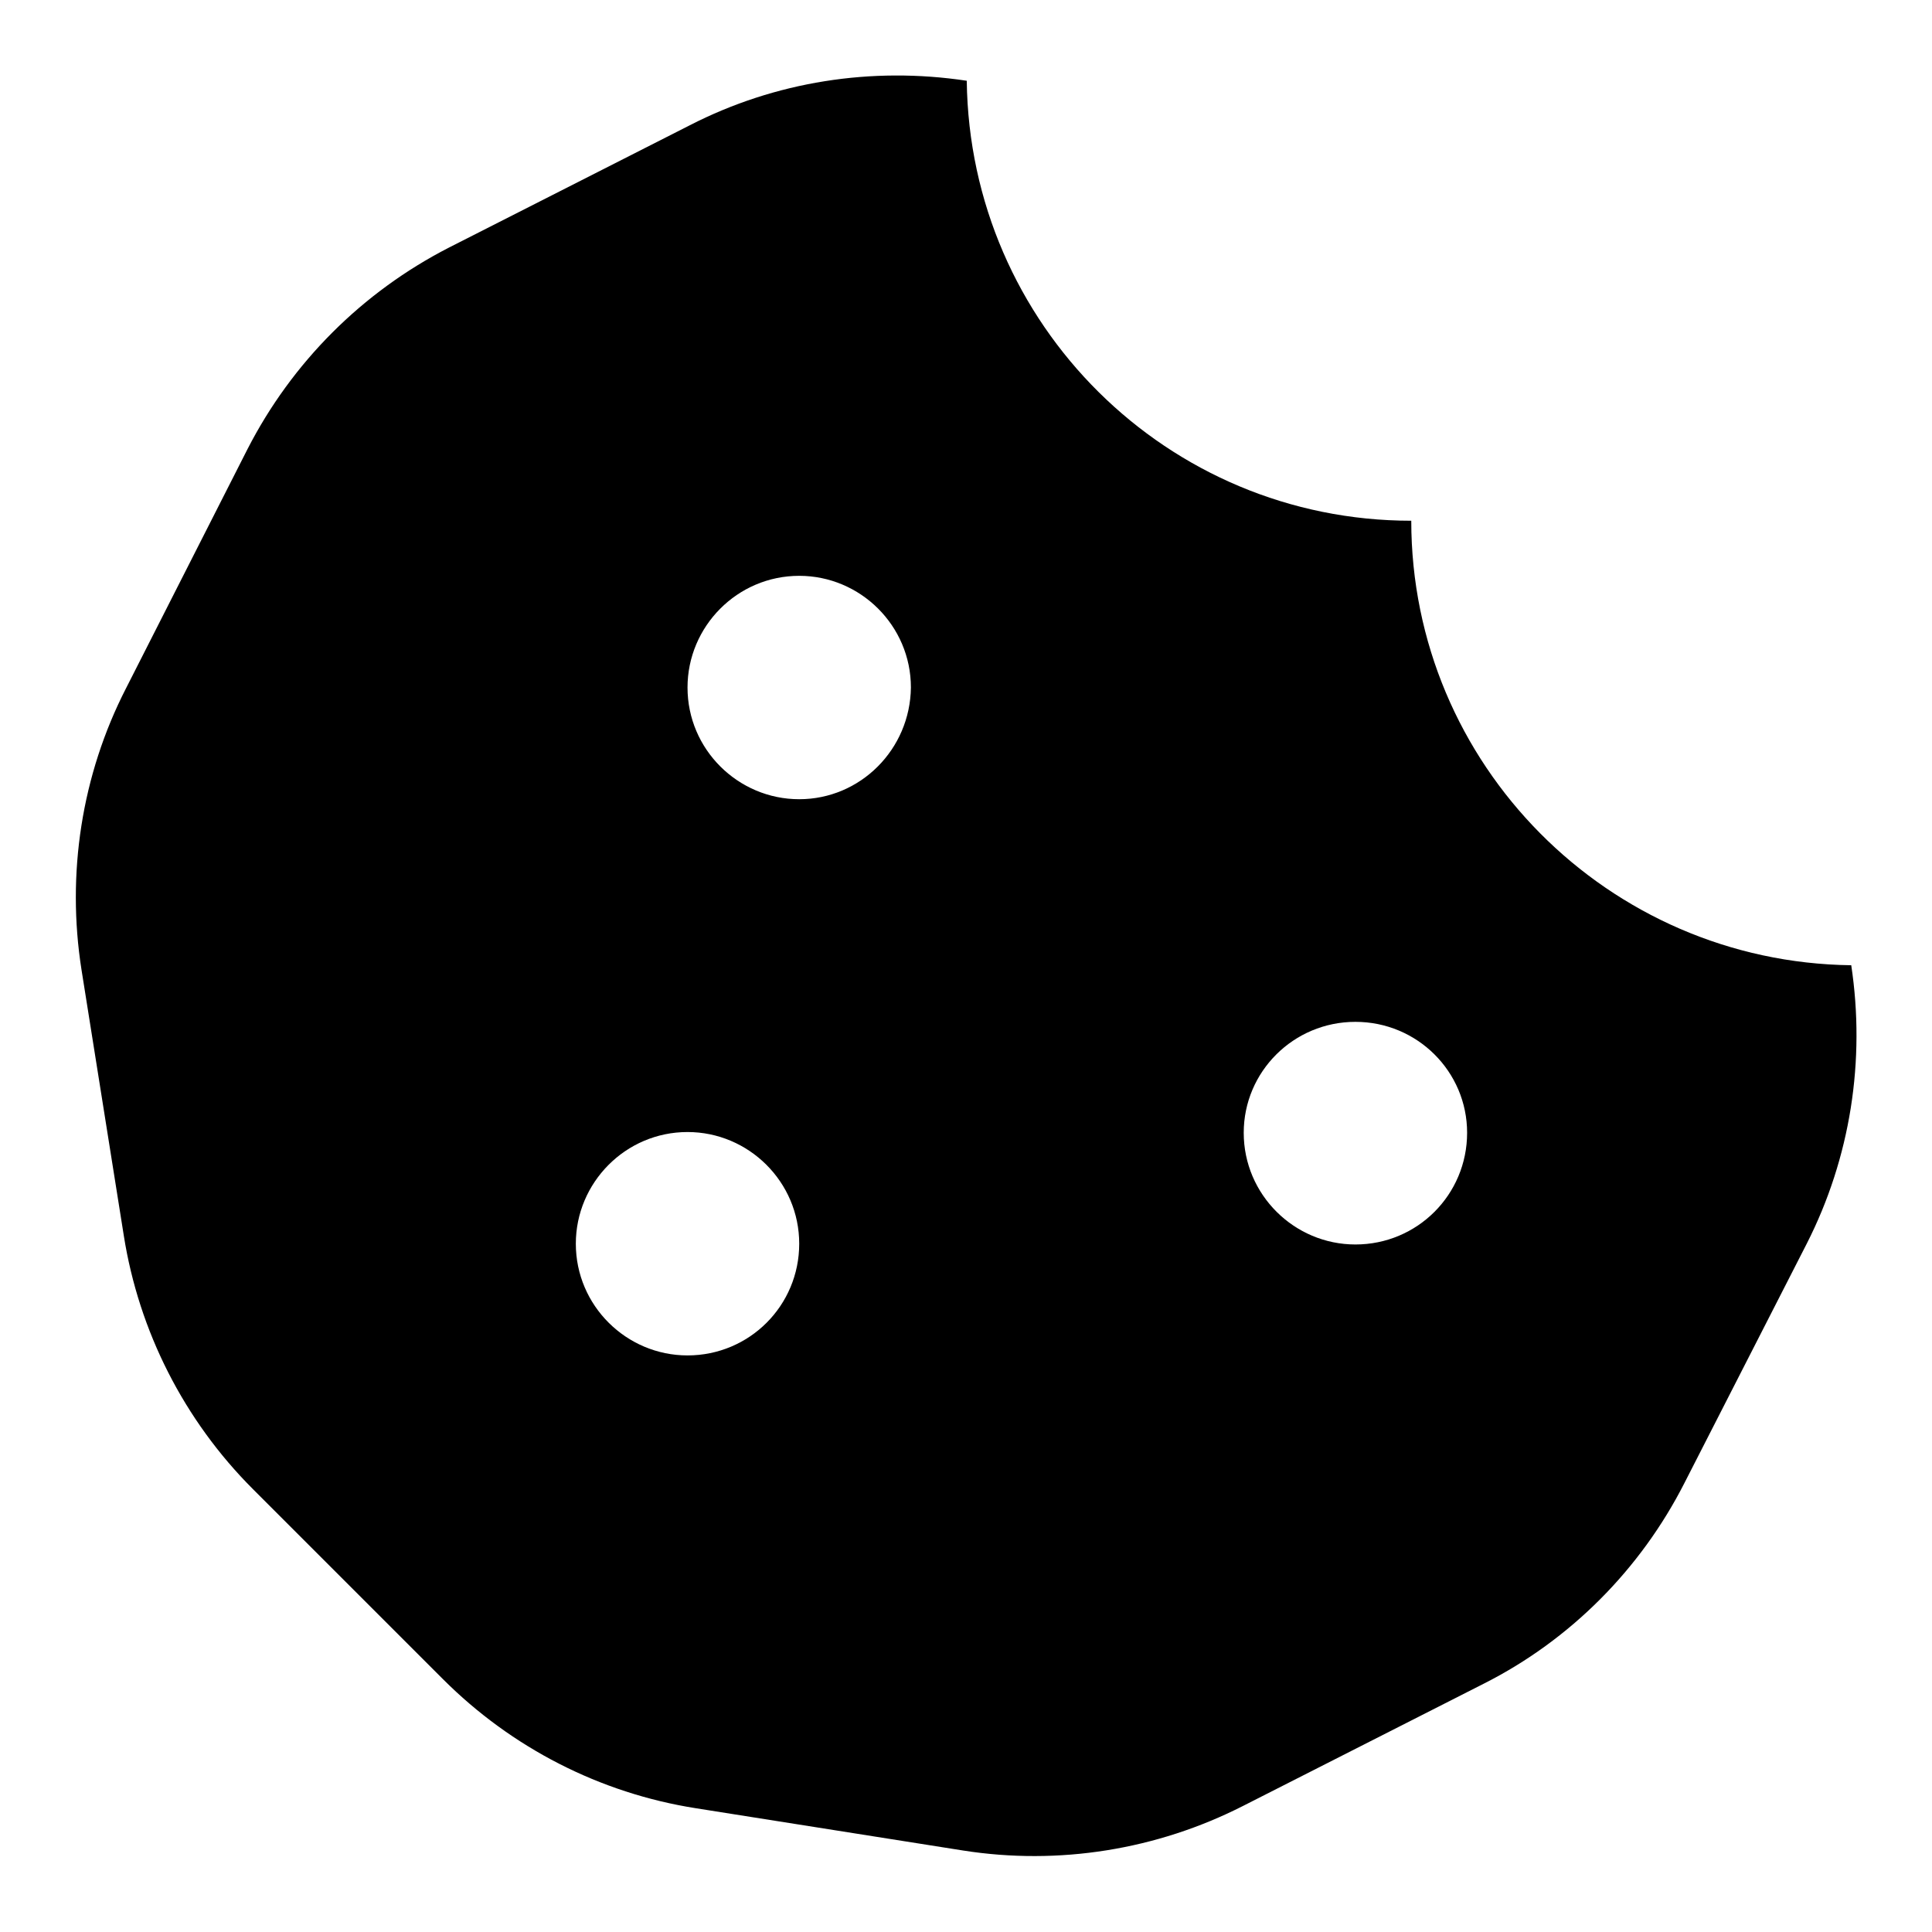 <?xml version="1.0" encoding="utf-8"?>
<!-- Svg Vector Icons : http://www.onlinewebfonts.com/icon -->
<!DOCTYPE svg PUBLIC "-//W3C//DTD SVG 1.1//EN" "http://www.w3.org/Graphics/SVG/1.1/DTD/svg11.dtd">
<svg version="1.1" xmlns="http://www.w3.org/2000/svg" xmlns:xlink="http://www.w3.org/1999/xlink" x="0px" y="0px" viewBox="0 0 256 256" enable-background="new 0 0 256 256" xml:space="preserve">
<g> <path fill="#000000" d="M245.3,127.9C213.1,127.5,187,101.3,187,69c-32.3,0-58.5-26-58.9-58.3c-12.6-1.9-25.4,0.1-36.7,5.9 L59.5,32.8C48,38.7,38.7,48,32.8,59.5L16.7,91.2c-5.9,11.5-7.9,24.6-5.9,37.3l5.6,35.2c2,12.7,8,24.5,17.1,33.6l25.2,25.2 c9.1,9.1,20.8,15.1,33.5,17.1l35.4,5.6c12.7,2,25.7-0.1,37.1-5.9l31.9-16.2c11.5-5.8,20.8-15.2,26.6-26.6l16.2-31.7 C245.2,153.4,247.2,140.5,245.3,127.9L245.3,127.9z M91.1,179.6c-8.1,0-14.8-6.6-14.8-14.8c0-8.1,6.6-14.8,14.8-14.8 c8.1,0,14.8,6.6,14.8,14.8C105.9,173,99.3,179.6,91.1,179.6z M105.9,105.9c-8.1,0-14.8-6.6-14.8-14.8c0-8.1,6.6-14.8,14.8-14.8 c8.1,0,14.8,6.6,14.8,14.8C120.6,99.3,114,105.9,105.9,105.9z M179.6,164.9c-8.1,0-14.8-6.6-14.8-14.8c0-8.1,6.6-14.7,14.8-14.7 s14.8,6.6,14.8,14.7C194.4,158.3,187.8,164.9,179.6,164.9z"/></g>
</svg>